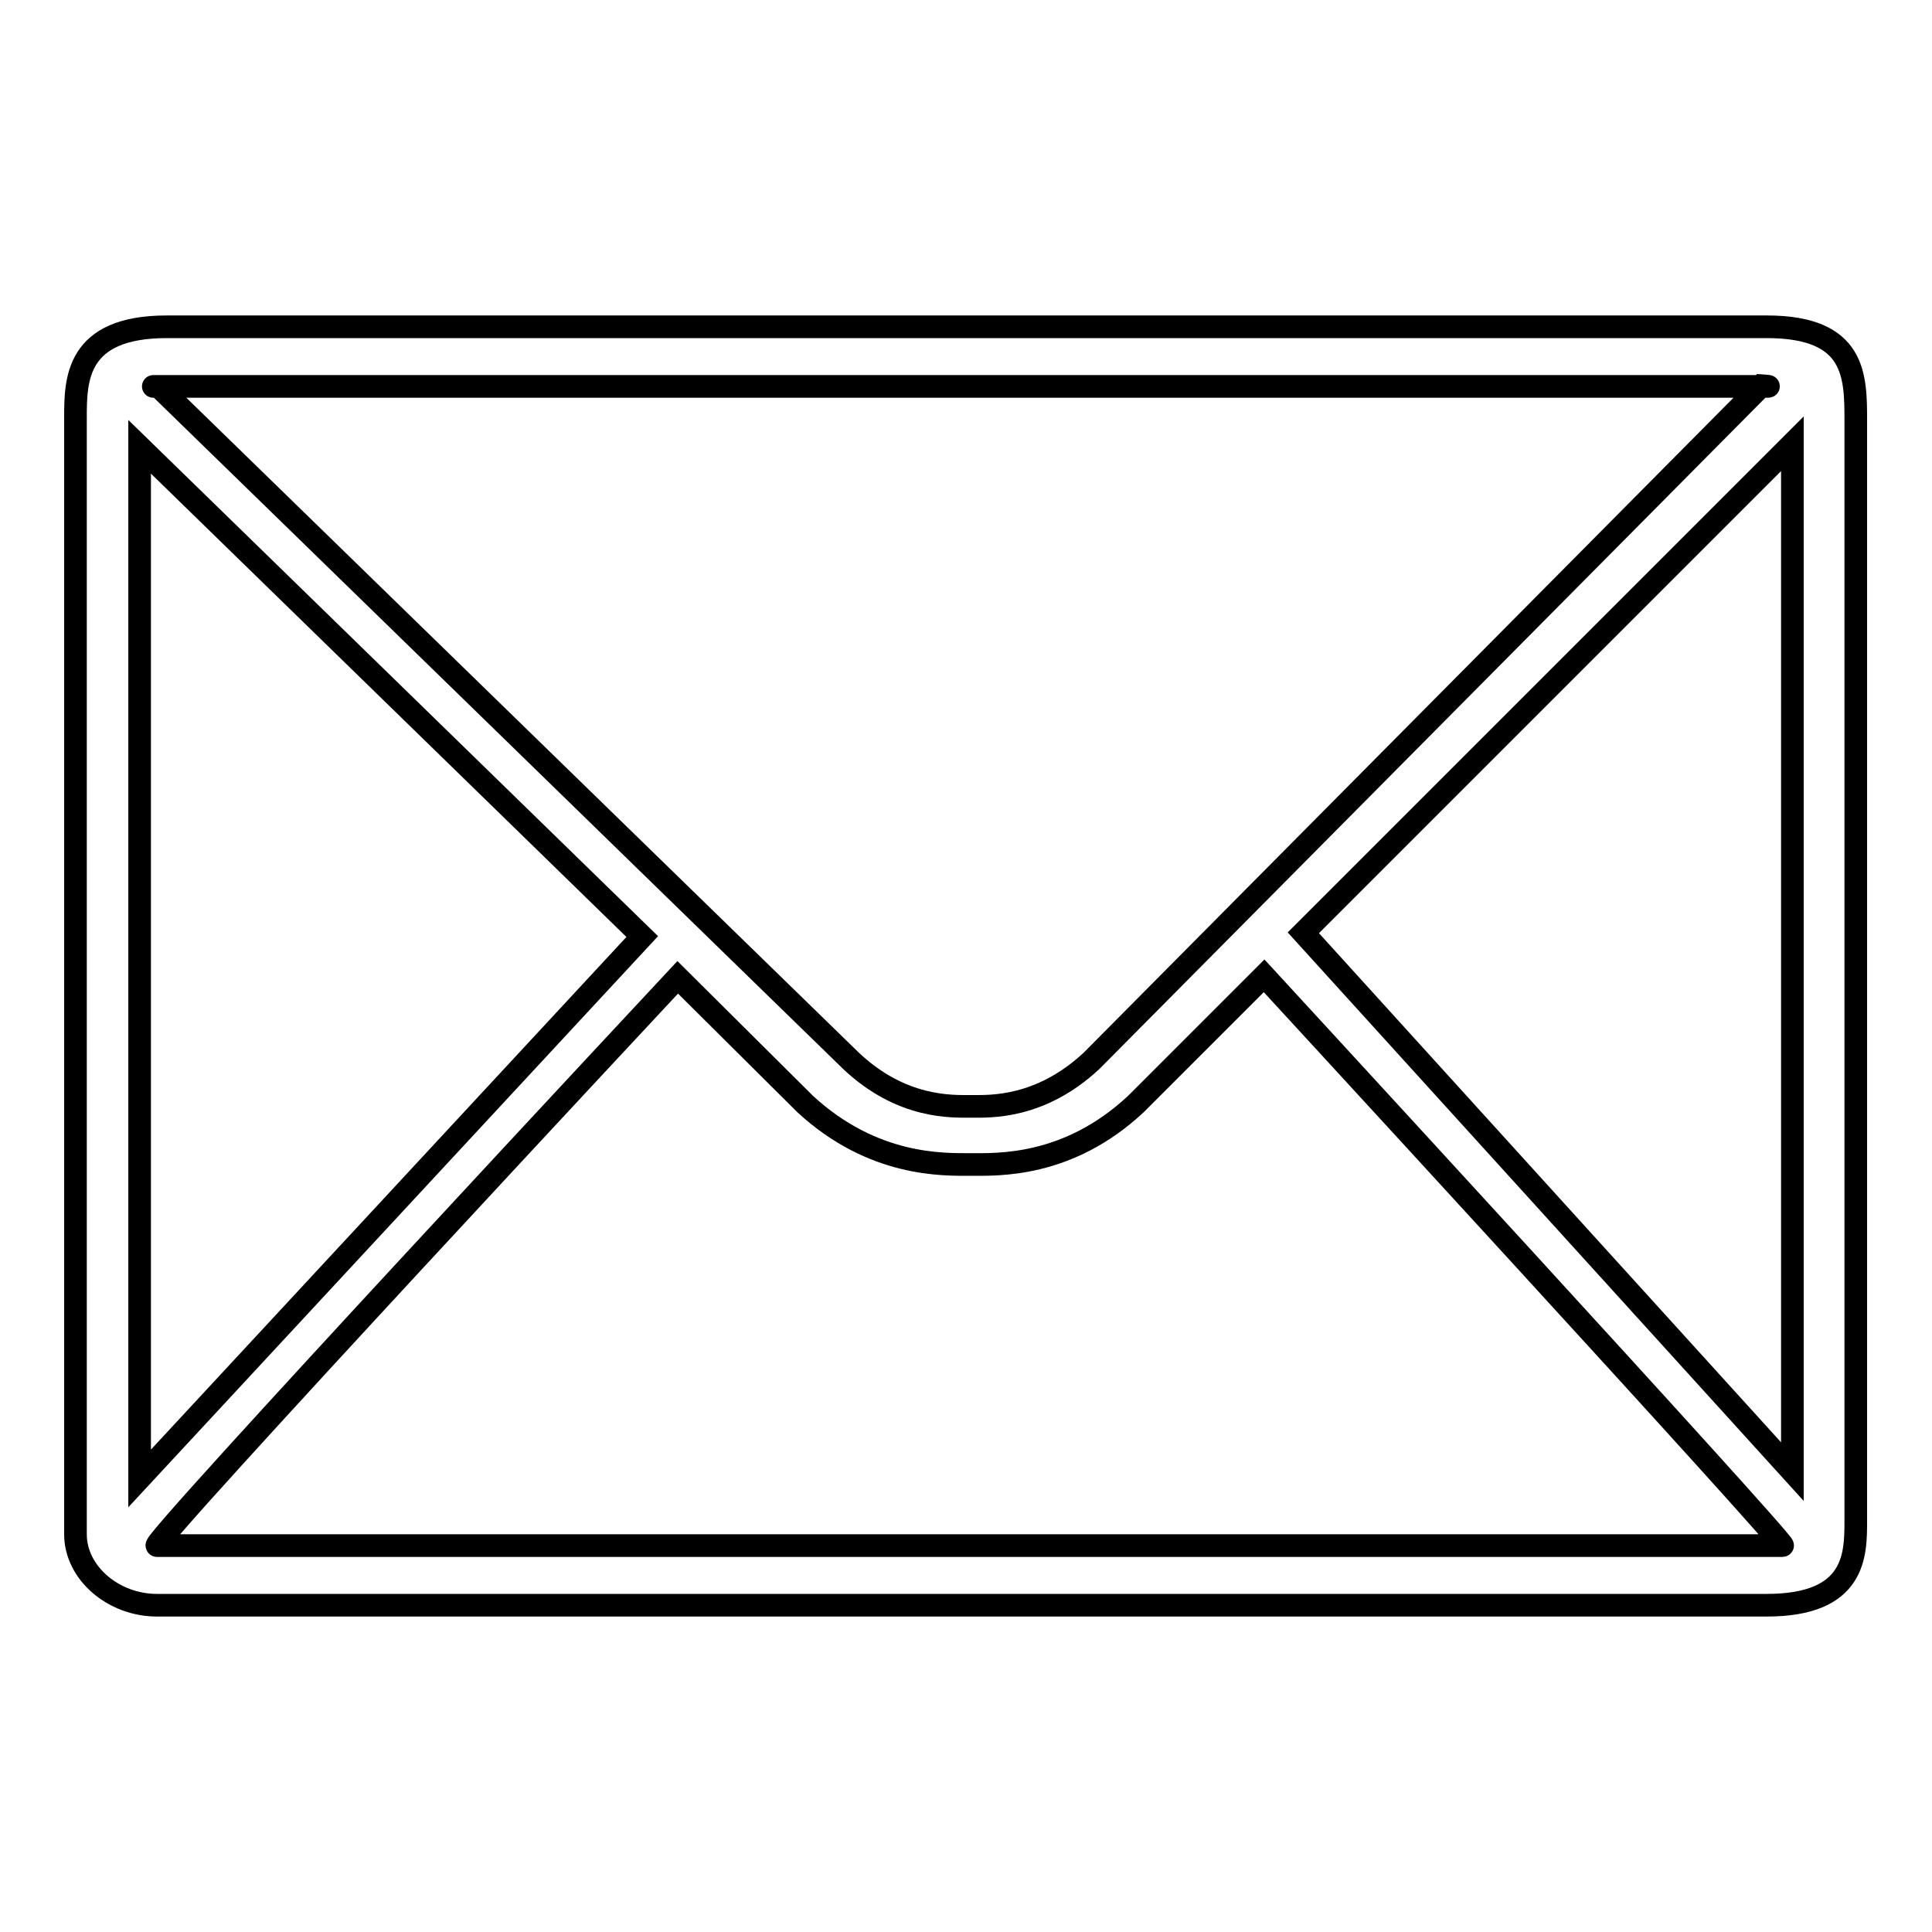 <?xml version="1.0" encoding="utf-8"?>
<!-- Svg Vector Icons : http://www.onlinewebfonts.com/icon -->
<!DOCTYPE svg PUBLIC "-//W3C//DTD SVG 1.1//EN" "http://www.w3.org/Graphics/SVG/1.1/DTD/svg11.dtd">
<svg version="1.1" xmlns="http://www.w3.org/2000/svg" xmlns:xlink="http://www.w3.org/1999/xlink" x="0px" y="0px" viewBox="0 0 256 256" enable-background="new 0 0 256 256" xml:space="preserve">
<g><g><path stroke-width="3" fill-opacity="0" stroke="#000000"  d="M22.1,43.3C10,43.3,10,50.4,10,55.4v147.9c0,5.1,5,9.4,10.8,9.4h213.3c11.8,0,11.8-6.7,11.8-11.2V55.8c0-6,0-12.5-11.8-12.5H22.1z M20.8,204.8c-1.3,0,69-75.3,69-75.3l16.9,16.8c9,8.3,18.3,8,21.9,8c3.6,0,12.9,0.4,21.9-8l17-17c0,0,69.5,75.5,68.7,75.5H20.8z M237.5,195l-64.8-71.4l64.8-64.8V195L237.5,195z M18.5,195.9V59.2l66.6,64.9L18.5,195.9z M233.4,51.1l-88.8,89.5c-6.8,6.3-13.4,6-15.9,6c-2.6,0-9.2,0.3-15.9-6L21,51.2c0,0-1.4,0-0.2,0h213.3C234.9,51.2,233.4,51.1,233.4,51.1z"/></g></g>
</svg>